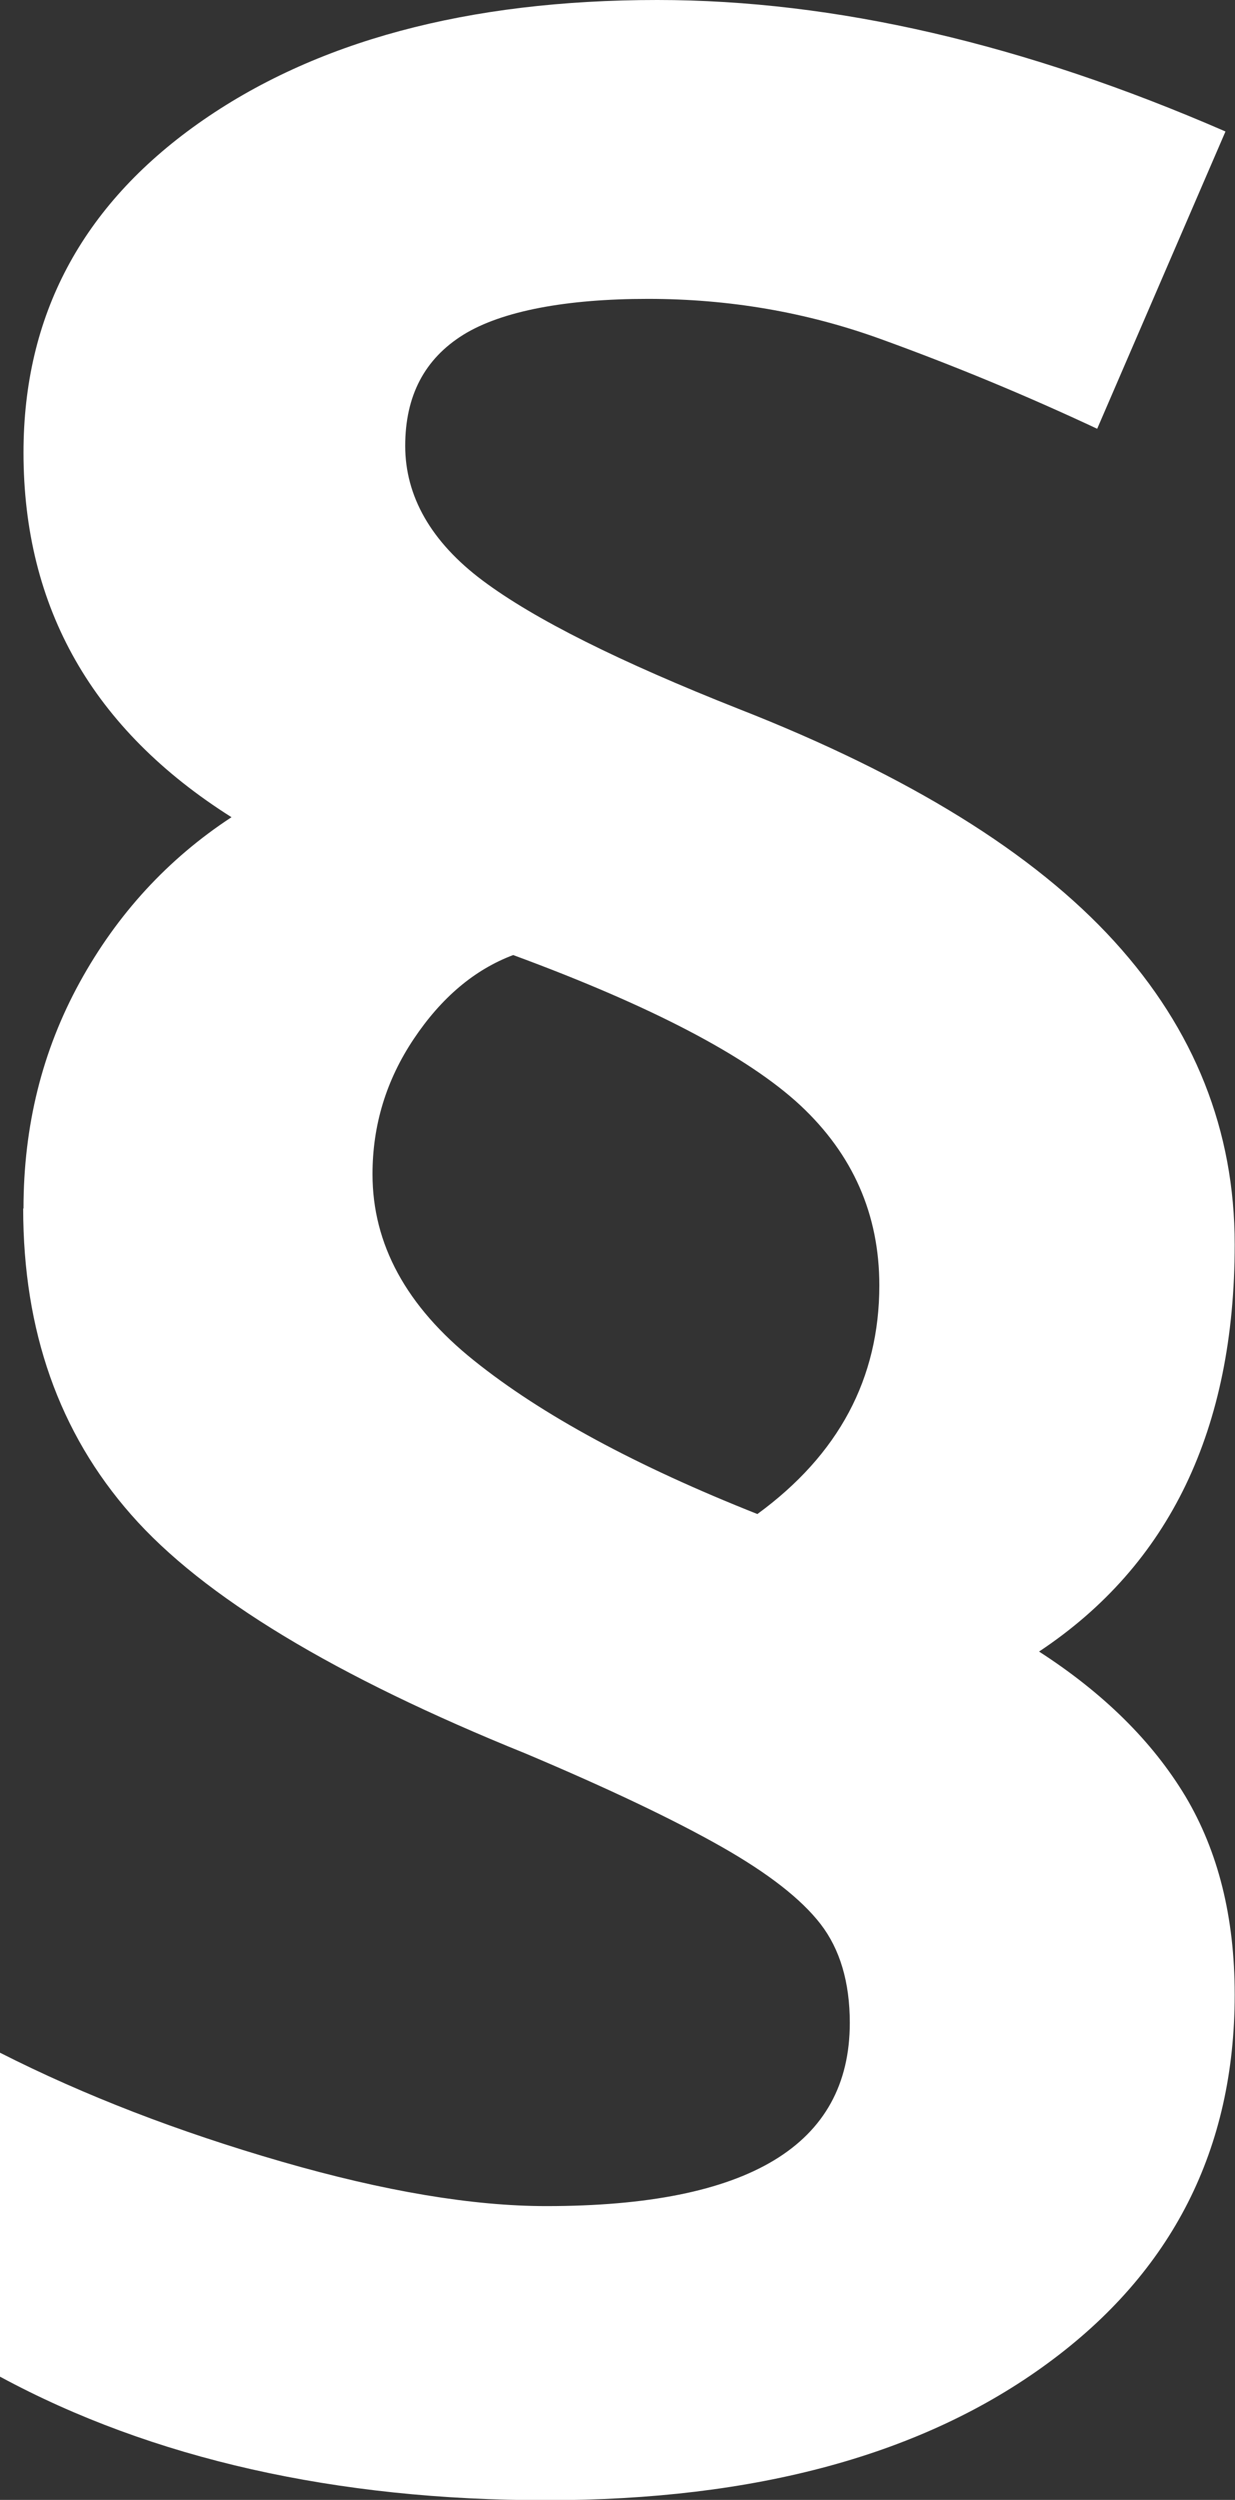 <?xml version="1.0" encoding="UTF-8"?><svg id="Ebene_2" xmlns="http://www.w3.org/2000/svg" viewBox="0 0 38.89 78.71"><rect x="0" y="0" width="38.89" height="78.71" fill="#333333" stroke="none"/><defs><style>.cls-1{fill:#fff;}</style></defs><g id="Ebene_1-2"><path class="cls-1" d="M.74,38.05c0-2.6,.59-4.97,1.77-7.12,1.18-2.15,2.78-3.89,4.78-5.2C2.92,22.97,.74,19.14,.74,14.25,.74,9.94,2.57,6.49,6.24,3.89,9.9,1.3,14.72,0,20.7,0c5.58,0,11.55,1.38,17.89,4.14l-4.04,9.36c-2.24-1.05-4.51-1.99-6.83-2.83-2.32-.84-4.76-1.26-7.32-1.26s-4.6,.38-5.81,1.13c-1.22,.76-1.83,1.92-1.83,3.5s.81,3.02,2.44,4.24c1.63,1.22,4.32,2.56,8.06,4.04,5.36,2.1,9.3,4.54,11.83,7.32,2.53,2.78,3.79,5.96,3.79,9.54,0,5.82-2.05,10.09-6.16,12.82,2.03,1.31,3.57,2.83,4.61,4.56,1.03,1.73,1.55,3.8,1.55,6.24,0,4.86-1.96,8.73-5.89,11.61-3.92,2.88-9.19,4.31-15.79,4.31s-12.41-1.3-17.2-3.89v-10.2c2.66,1.35,5.62,2.49,8.87,3.43s6.03,1.4,8.33,1.4c6.38,0,9.56-1.92,9.56-5.77,0-1.28-.31-2.32-.92-3.11-.61-.79-1.65-1.6-3.13-2.44s-3.53-1.82-6.16-2.93c-6.01-2.43-10.16-4.94-12.42-7.52-2.27-2.58-3.4-5.79-3.4-9.64Zm10.99-1.08c0,2.2,1.06,4.16,3.2,5.87,2.13,1.71,5.11,3.32,8.92,4.83,2.56-1.87,3.84-4.27,3.84-7.2,0-2.23-.83-4.12-2.49-5.67-1.66-1.54-4.67-3.12-9.04-4.73-1.22,.46-2.26,1.34-3.13,2.64-.87,1.3-1.3,2.72-1.3,4.26Z"/></g></svg>